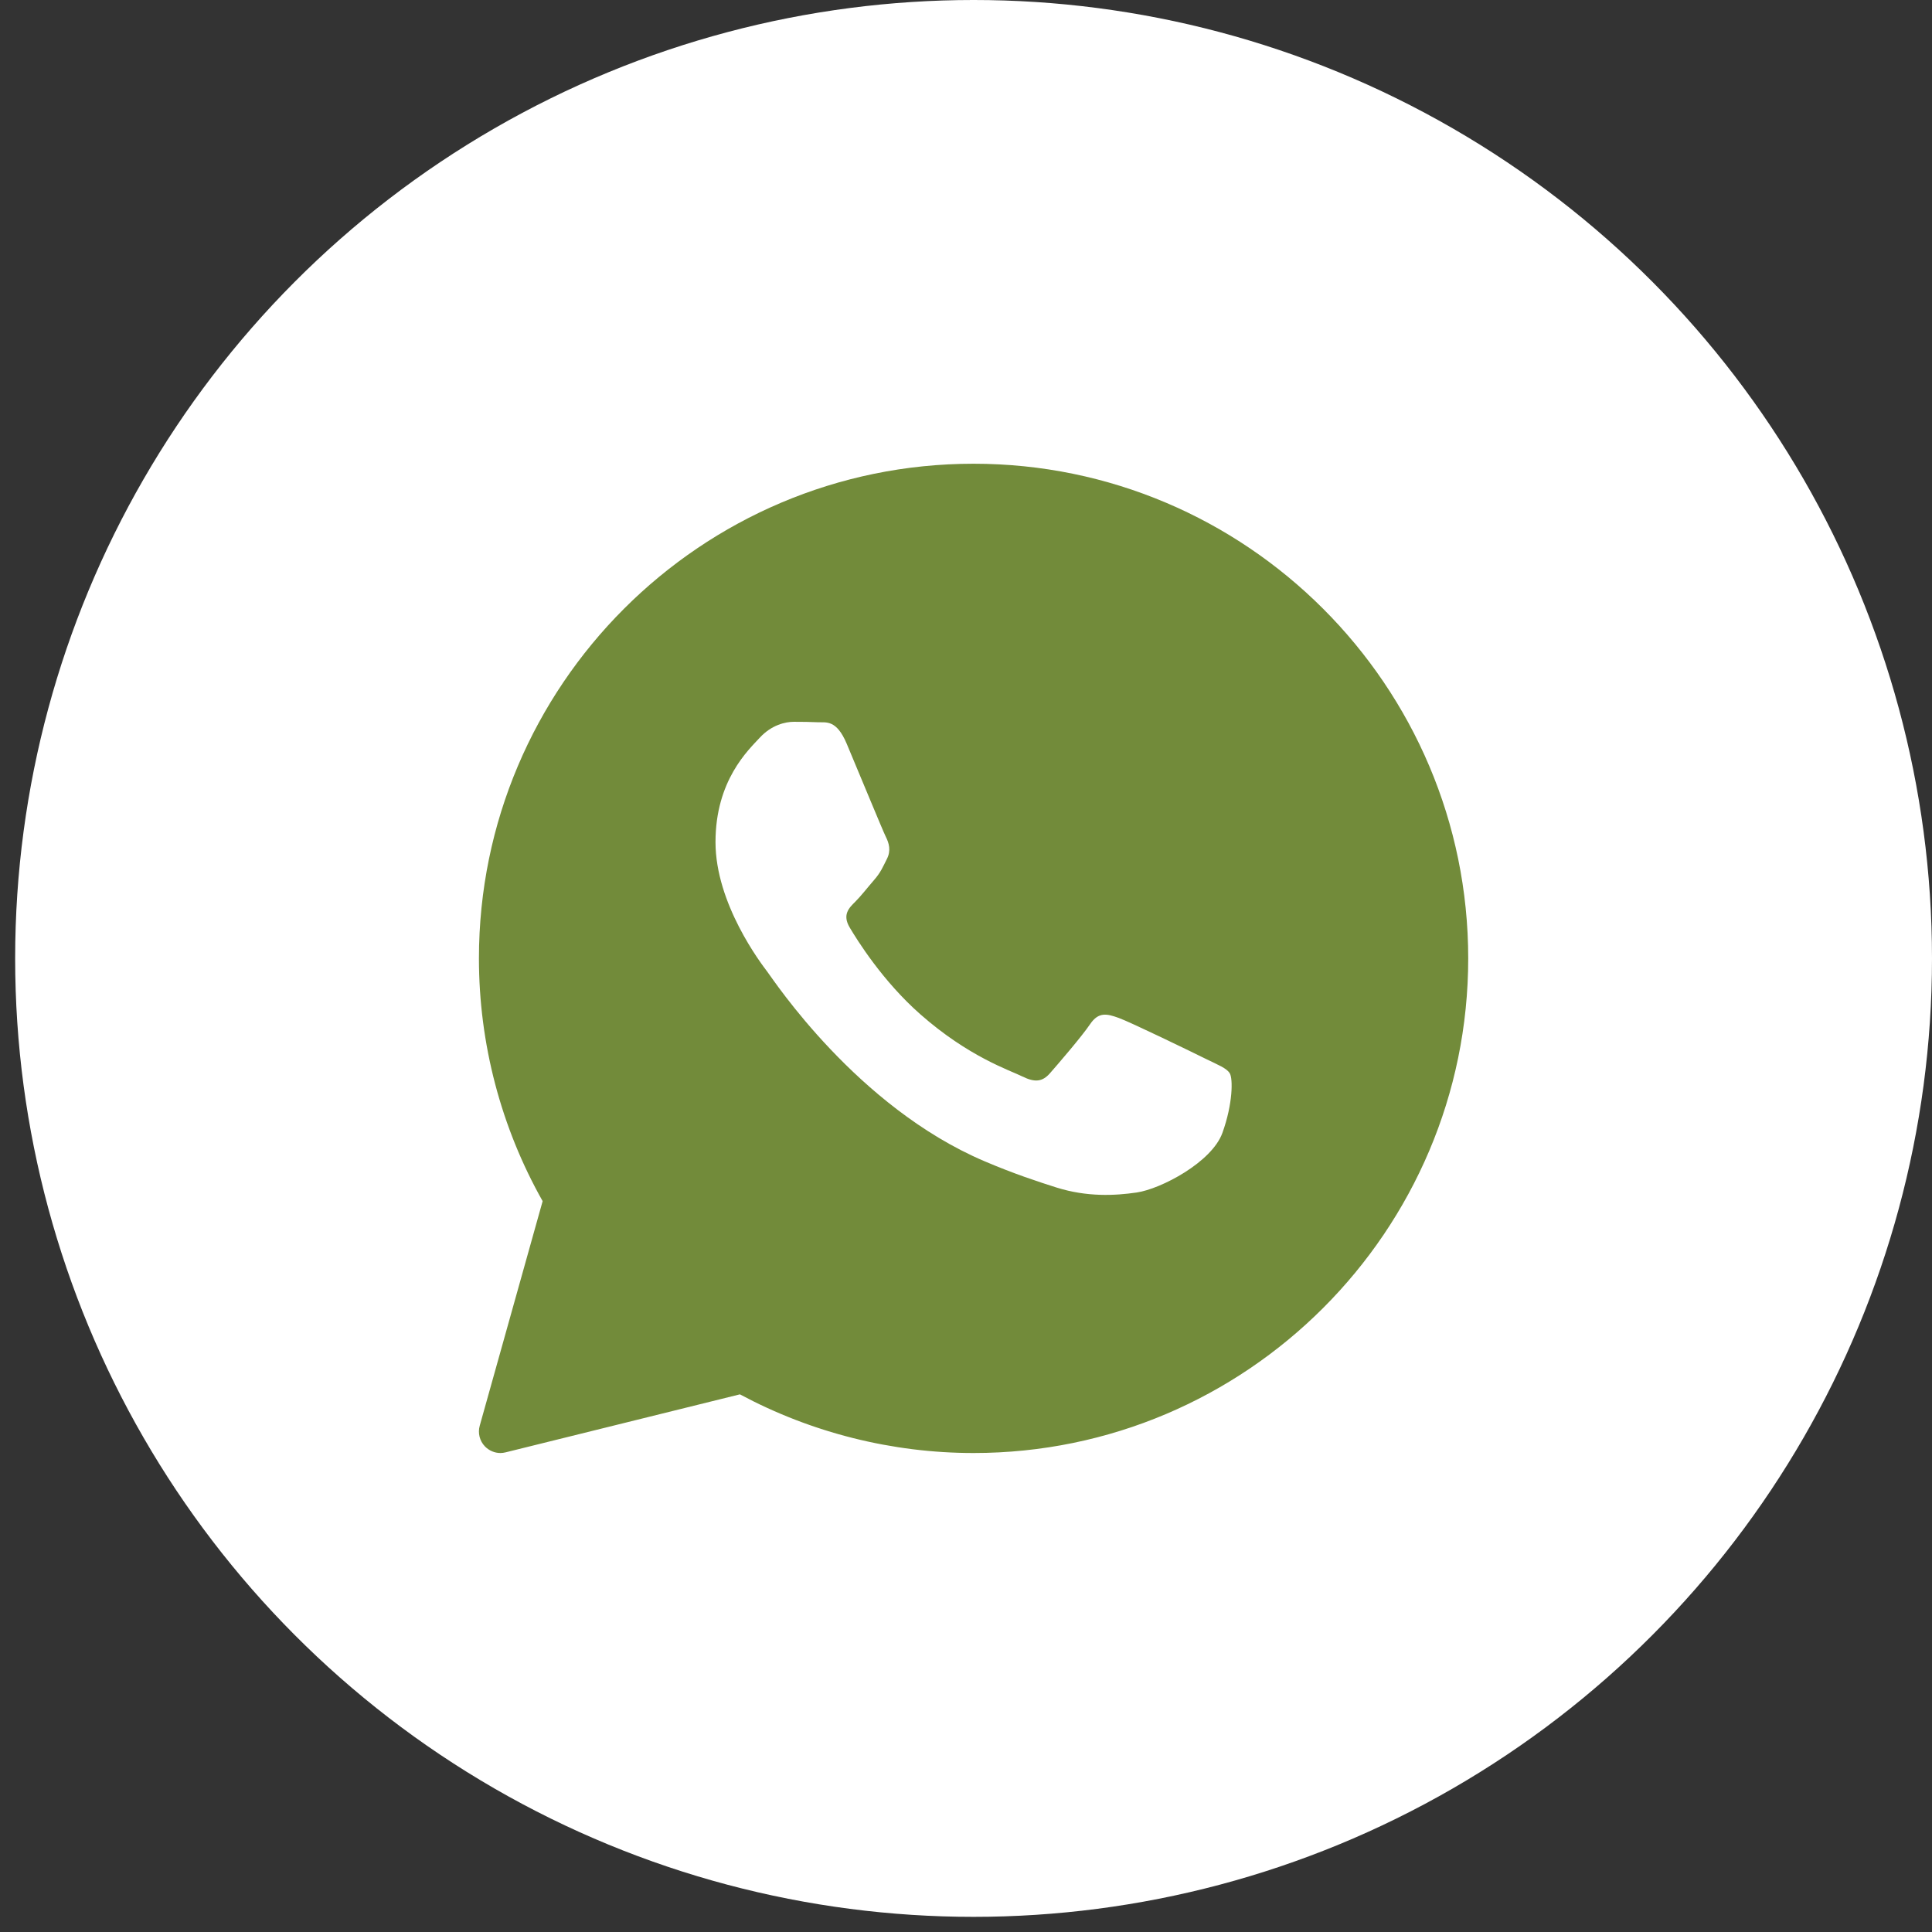 <?xml version="1.0" encoding="UTF-8"?> <svg xmlns="http://www.w3.org/2000/svg" width="38" height="38" viewBox="0 0 38 38" fill="none"><rect x="0" y="0" width="38" height="38" fill="#333333" stroke="none"/><circle cx="19.149" cy="18.851" r="18.851" fill="white"></circle><path d="M19.149 9.121C13.784 9.121 9.42 13.486 9.42 18.85C9.42 20.525 9.853 22.172 10.673 23.625L9.436 28.041C9.395 28.186 9.434 28.342 9.539 28.45C9.62 28.533 9.73 28.579 9.843 28.579C9.877 28.579 9.911 28.574 9.944 28.566L14.553 27.425C15.961 28.18 17.546 28.579 19.149 28.579C24.513 28.579 28.878 24.214 28.878 18.85C28.878 13.486 24.513 9.121 19.149 9.121ZM24.043 22.283C23.835 22.859 22.836 23.385 22.357 23.455C21.926 23.518 21.381 23.545 20.783 23.358C20.421 23.243 19.955 23.092 19.359 22.838C16.854 21.769 15.218 19.278 15.093 19.114C14.968 18.949 14.073 17.777 14.073 16.563C14.073 15.35 14.718 14.753 14.947 14.506C15.176 14.259 15.447 14.197 15.613 14.197C15.78 14.197 15.946 14.199 16.092 14.206C16.246 14.213 16.452 14.148 16.654 14.629C16.863 15.123 17.362 16.337 17.424 16.461C17.486 16.584 17.528 16.729 17.445 16.893C17.362 17.058 17.321 17.16 17.195 17.305C17.07 17.449 16.933 17.626 16.821 17.737C16.695 17.86 16.566 17.993 16.711 18.24C16.857 18.487 17.358 19.295 18.101 19.949C19.054 20.789 19.859 21.049 20.109 21.173C20.358 21.296 20.504 21.276 20.65 21.111C20.795 20.946 21.274 20.391 21.441 20.144C21.607 19.898 21.773 19.938 22.003 20.021C22.232 20.103 23.46 20.699 23.709 20.823C23.959 20.946 24.126 21.008 24.188 21.111C24.251 21.213 24.251 21.707 24.043 22.283Z" fill="#728B3A"></path></svg> 